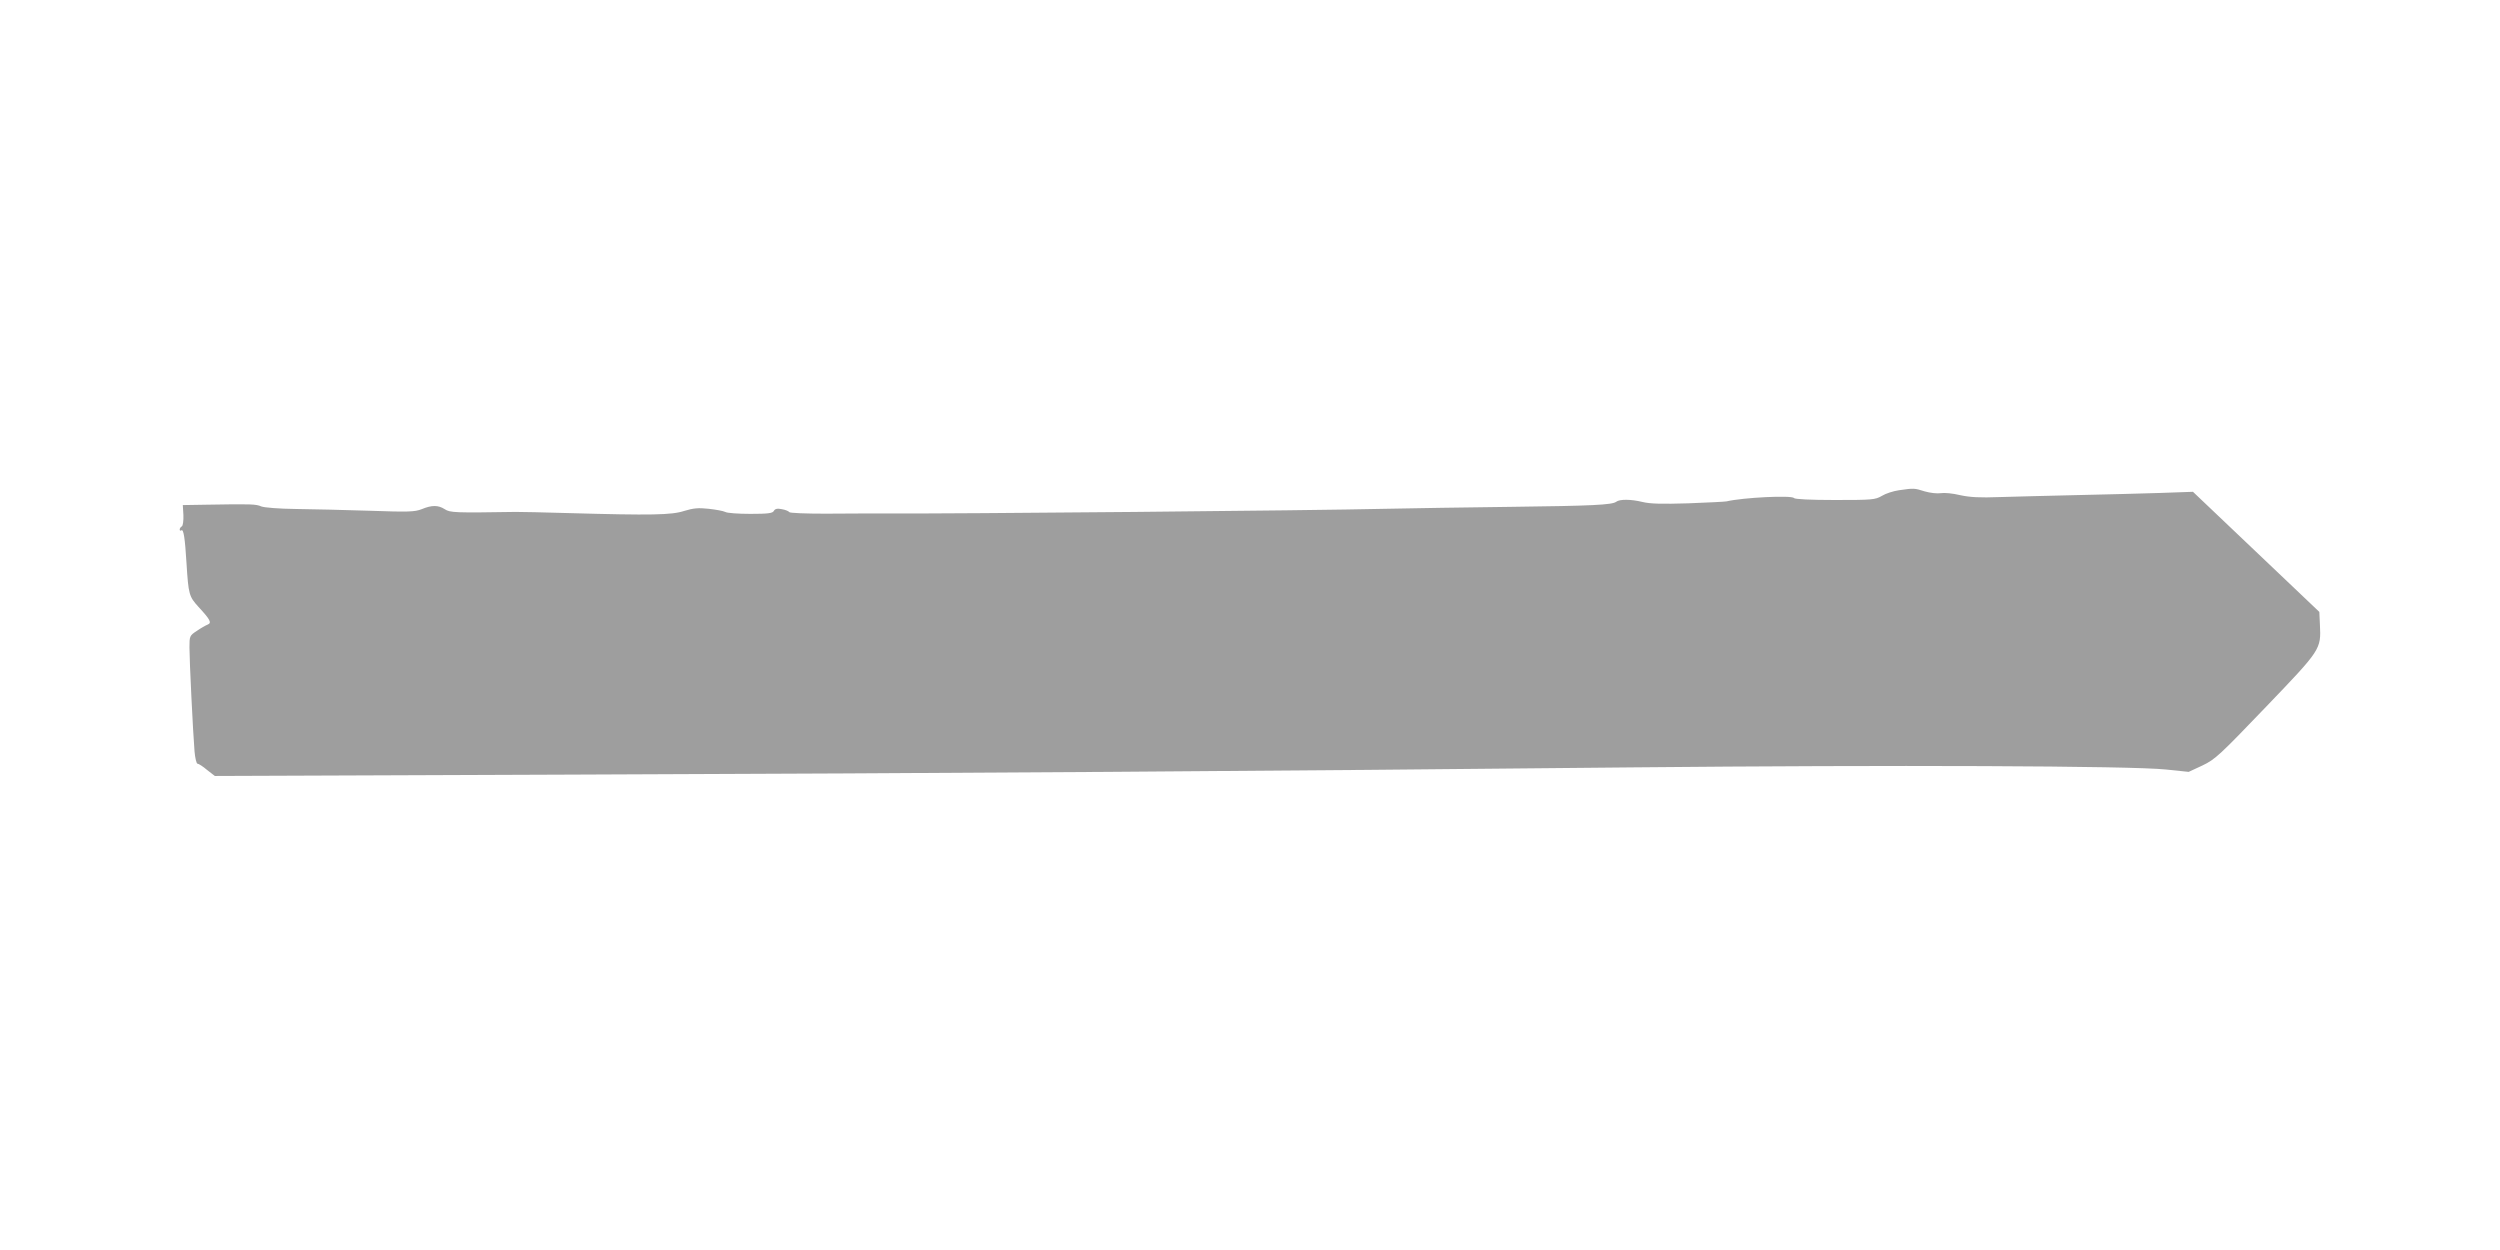 <?xml version="1.0" standalone="no"?>
<!DOCTYPE svg PUBLIC "-//W3C//DTD SVG 20010904//EN"
 "http://www.w3.org/TR/2001/REC-SVG-20010904/DTD/svg10.dtd">
<svg version="1.0" xmlns="http://www.w3.org/2000/svg"
 width="1280pt" height="640pt" viewBox="0 0 1280 640"
 preserveAspectRatio="xMidYMid meet">
<g transform="translate(0,640) scale(0.1,-0.1)"
fill="#9e9e9e" stroke="none">
<path d="M9723 3890 c-29 -4 -69 -17 -88 -29 -34 -20 -51 -21 -240 -21 -125 0
-206 4 -210 10 -10 15 -260 3 -345 -17 -8 -2 -96 -6 -196 -10 -134 -4 -194 -3
-235 7 -57 14 -116 15 -134 1 -20 -16 -124 -21 -535 -26 -228 -3 -518 -7 -645
-10 -370 -9 -2216 -26 -2550 -24 -77 0 -221 0 -319 -1 -99 0 -182 3 -185 8 -3
5 -20 12 -38 15 -23 5 -35 2 -41 -9 -6 -12 -31 -15 -120 -15 -61 0 -120 4
-129 10 -10 5 -48 12 -85 16 -53 6 -79 3 -125 -11 -64 -21 -165 -23 -593 -11
-124 4 -245 6 -270 6 -311 -5 -336 -4 -363 14 -33 21 -65 22 -118 0 -36 -14
-68 -15 -268 -8 -124 4 -293 8 -376 9 -86 1 -161 7 -177 13 -27 12 -51 13
-278 9 l-124 -2 3 -51 c1 -28 -2 -54 -8 -58 -6 -3 -11 -11 -11 -16 0 -6 4 -8
9 -4 11 6 18 -39 26 -170 10 -159 13 -169 61 -222 62 -67 69 -82 47 -91 -10
-4 -35 -18 -55 -32 -37 -24 -38 -27 -38 -85 0 -67 18 -435 26 -532 3 -35 10
-63 15 -63 6 0 28 -14 49 -32 l40 -31 1822 7 c1945 7 3576 18 5433 37 1331 13
2561 8 2736 -11 l115 -12 71 33 c65 31 89 54 325 300 282 294 282 294 276 420
l-3 66 -323 307 -324 308 -171 -6 c-95 -3 -287 -8 -427 -11 -140 -3 -316 -8
-392 -10 -101 -4 -153 -1 -203 10 -36 9 -80 13 -98 10 -18 -3 -54 1 -82 9 -54
17 -55 17 -132 6z"/>
</g>
</svg>
